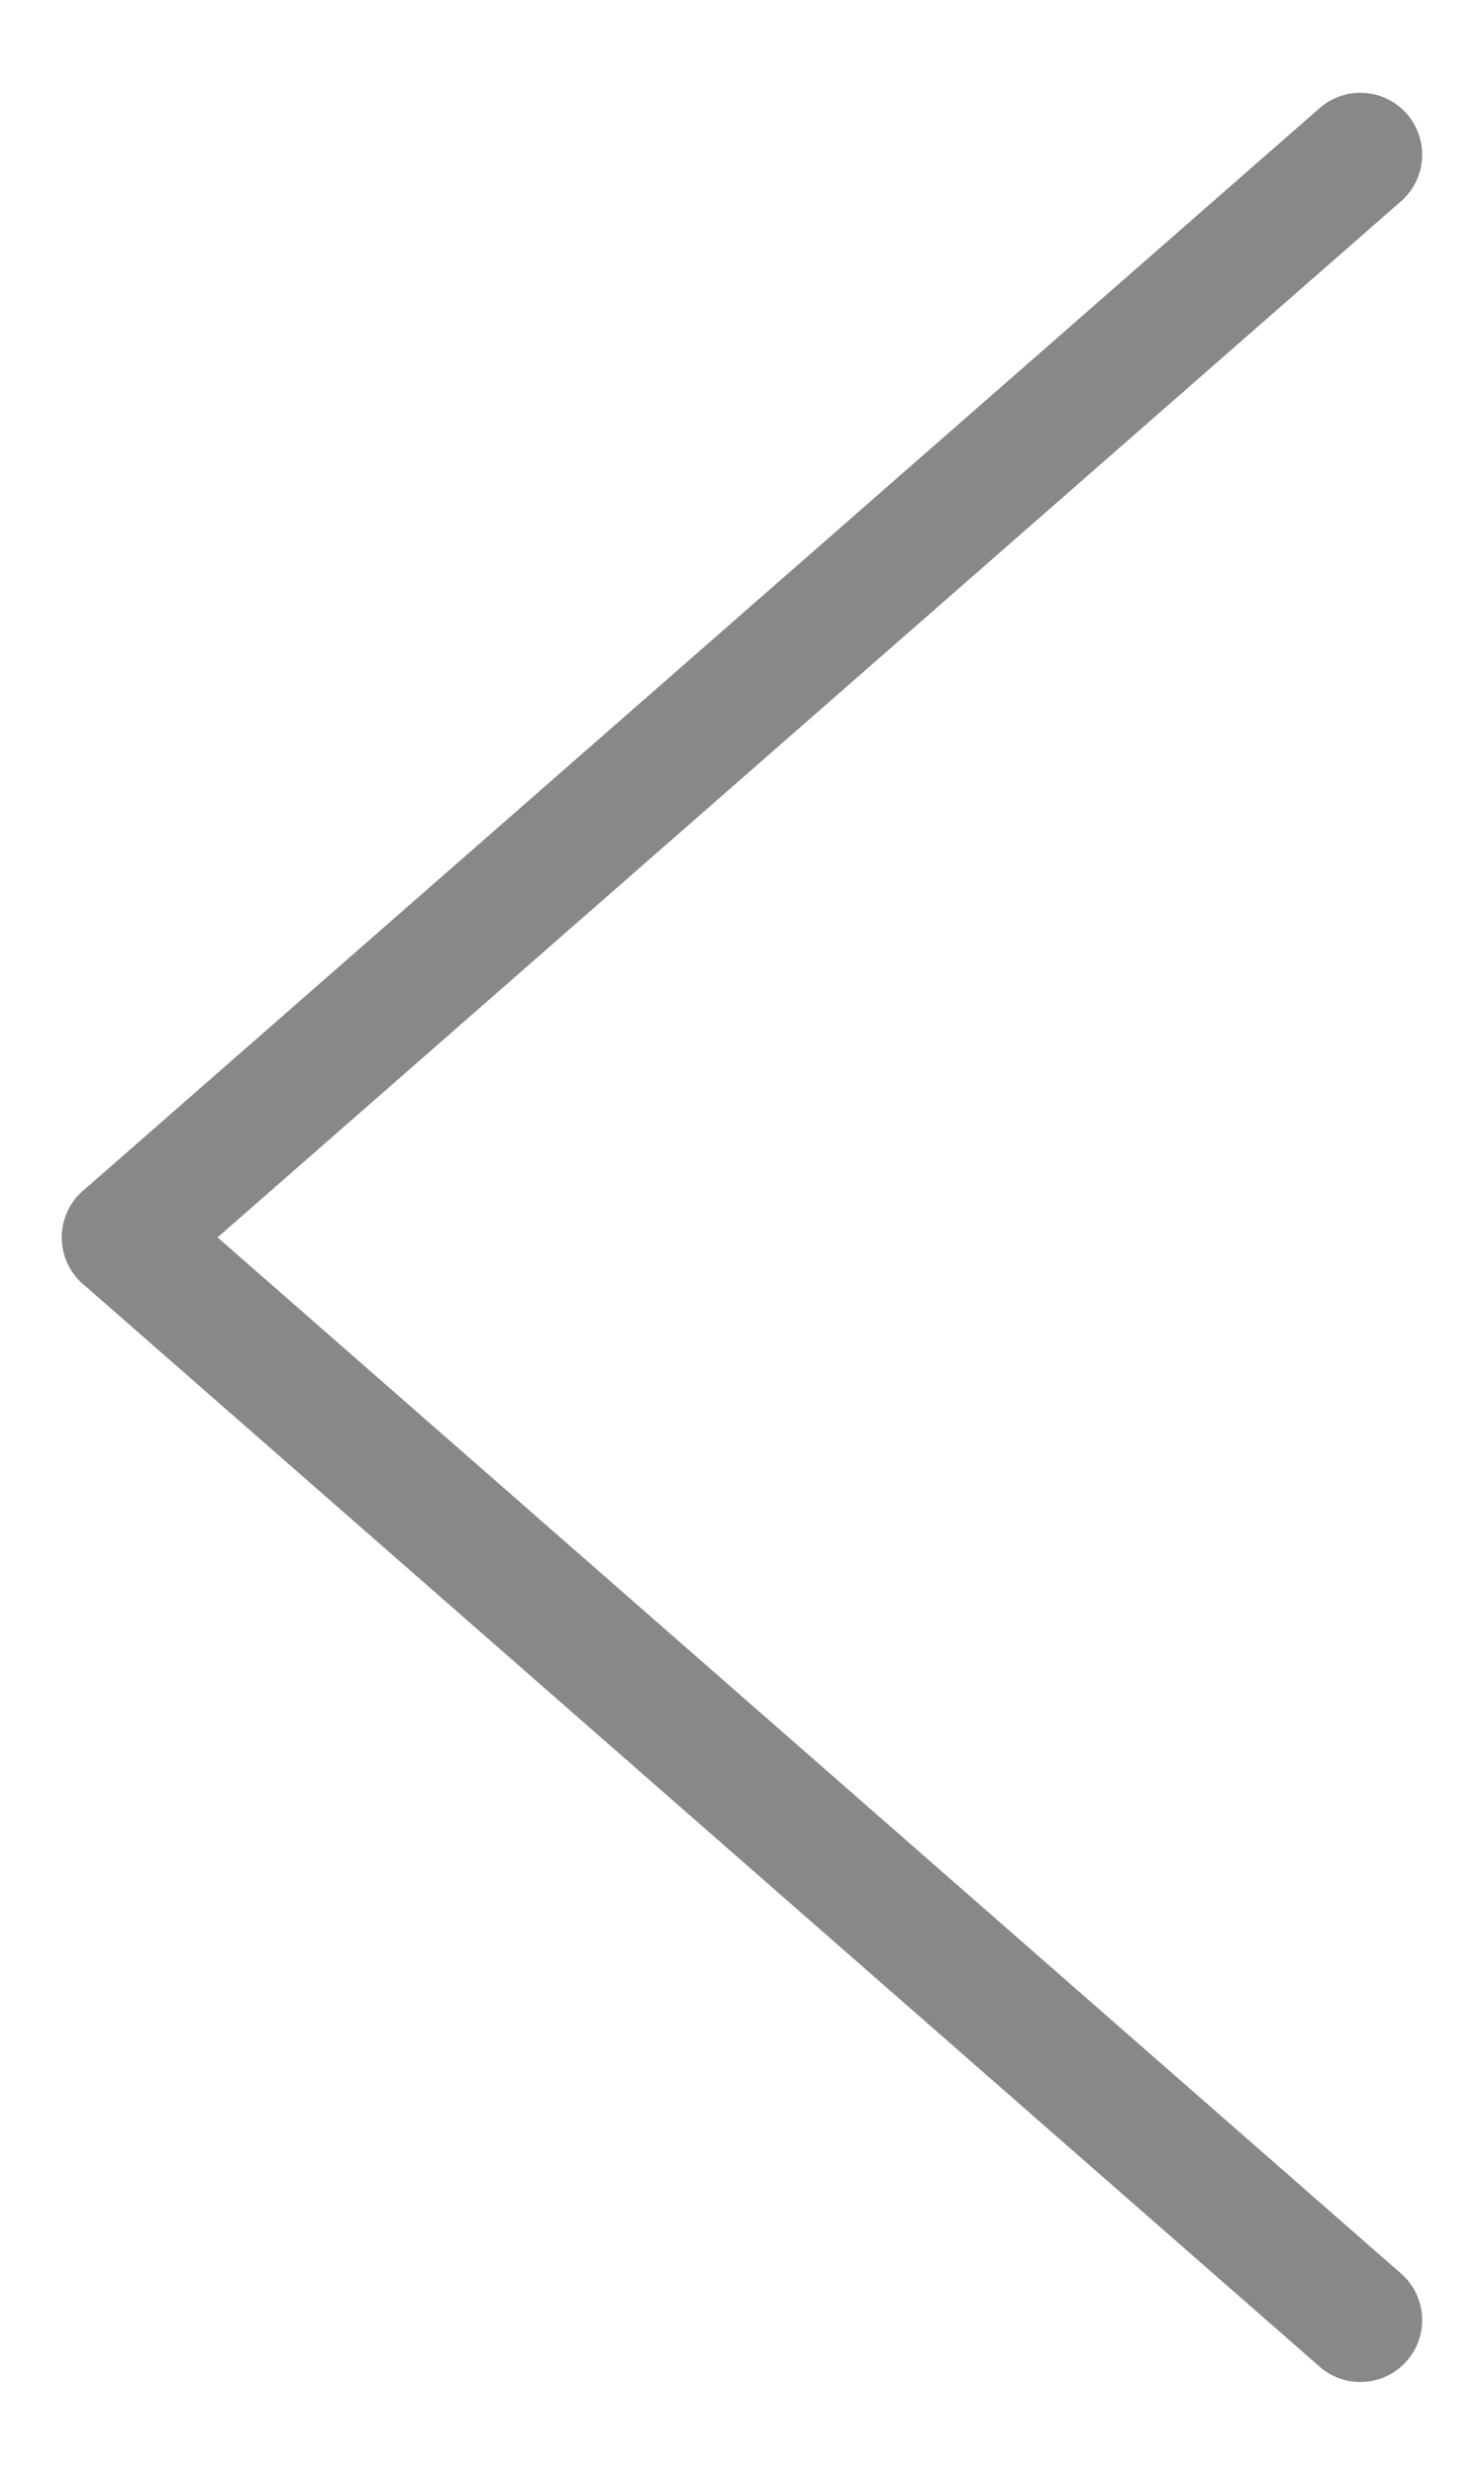 <svg width="12" height="20" viewBox="0 0 12 20" fill="none" xmlns="http://www.w3.org/2000/svg">
<path d="M1 10L11 18.75" stroke="#888888" stroke-linecap="round"/>
<path d="M11 1.25L1 10" stroke="#888888" stroke-linecap="round"/>
</svg>
